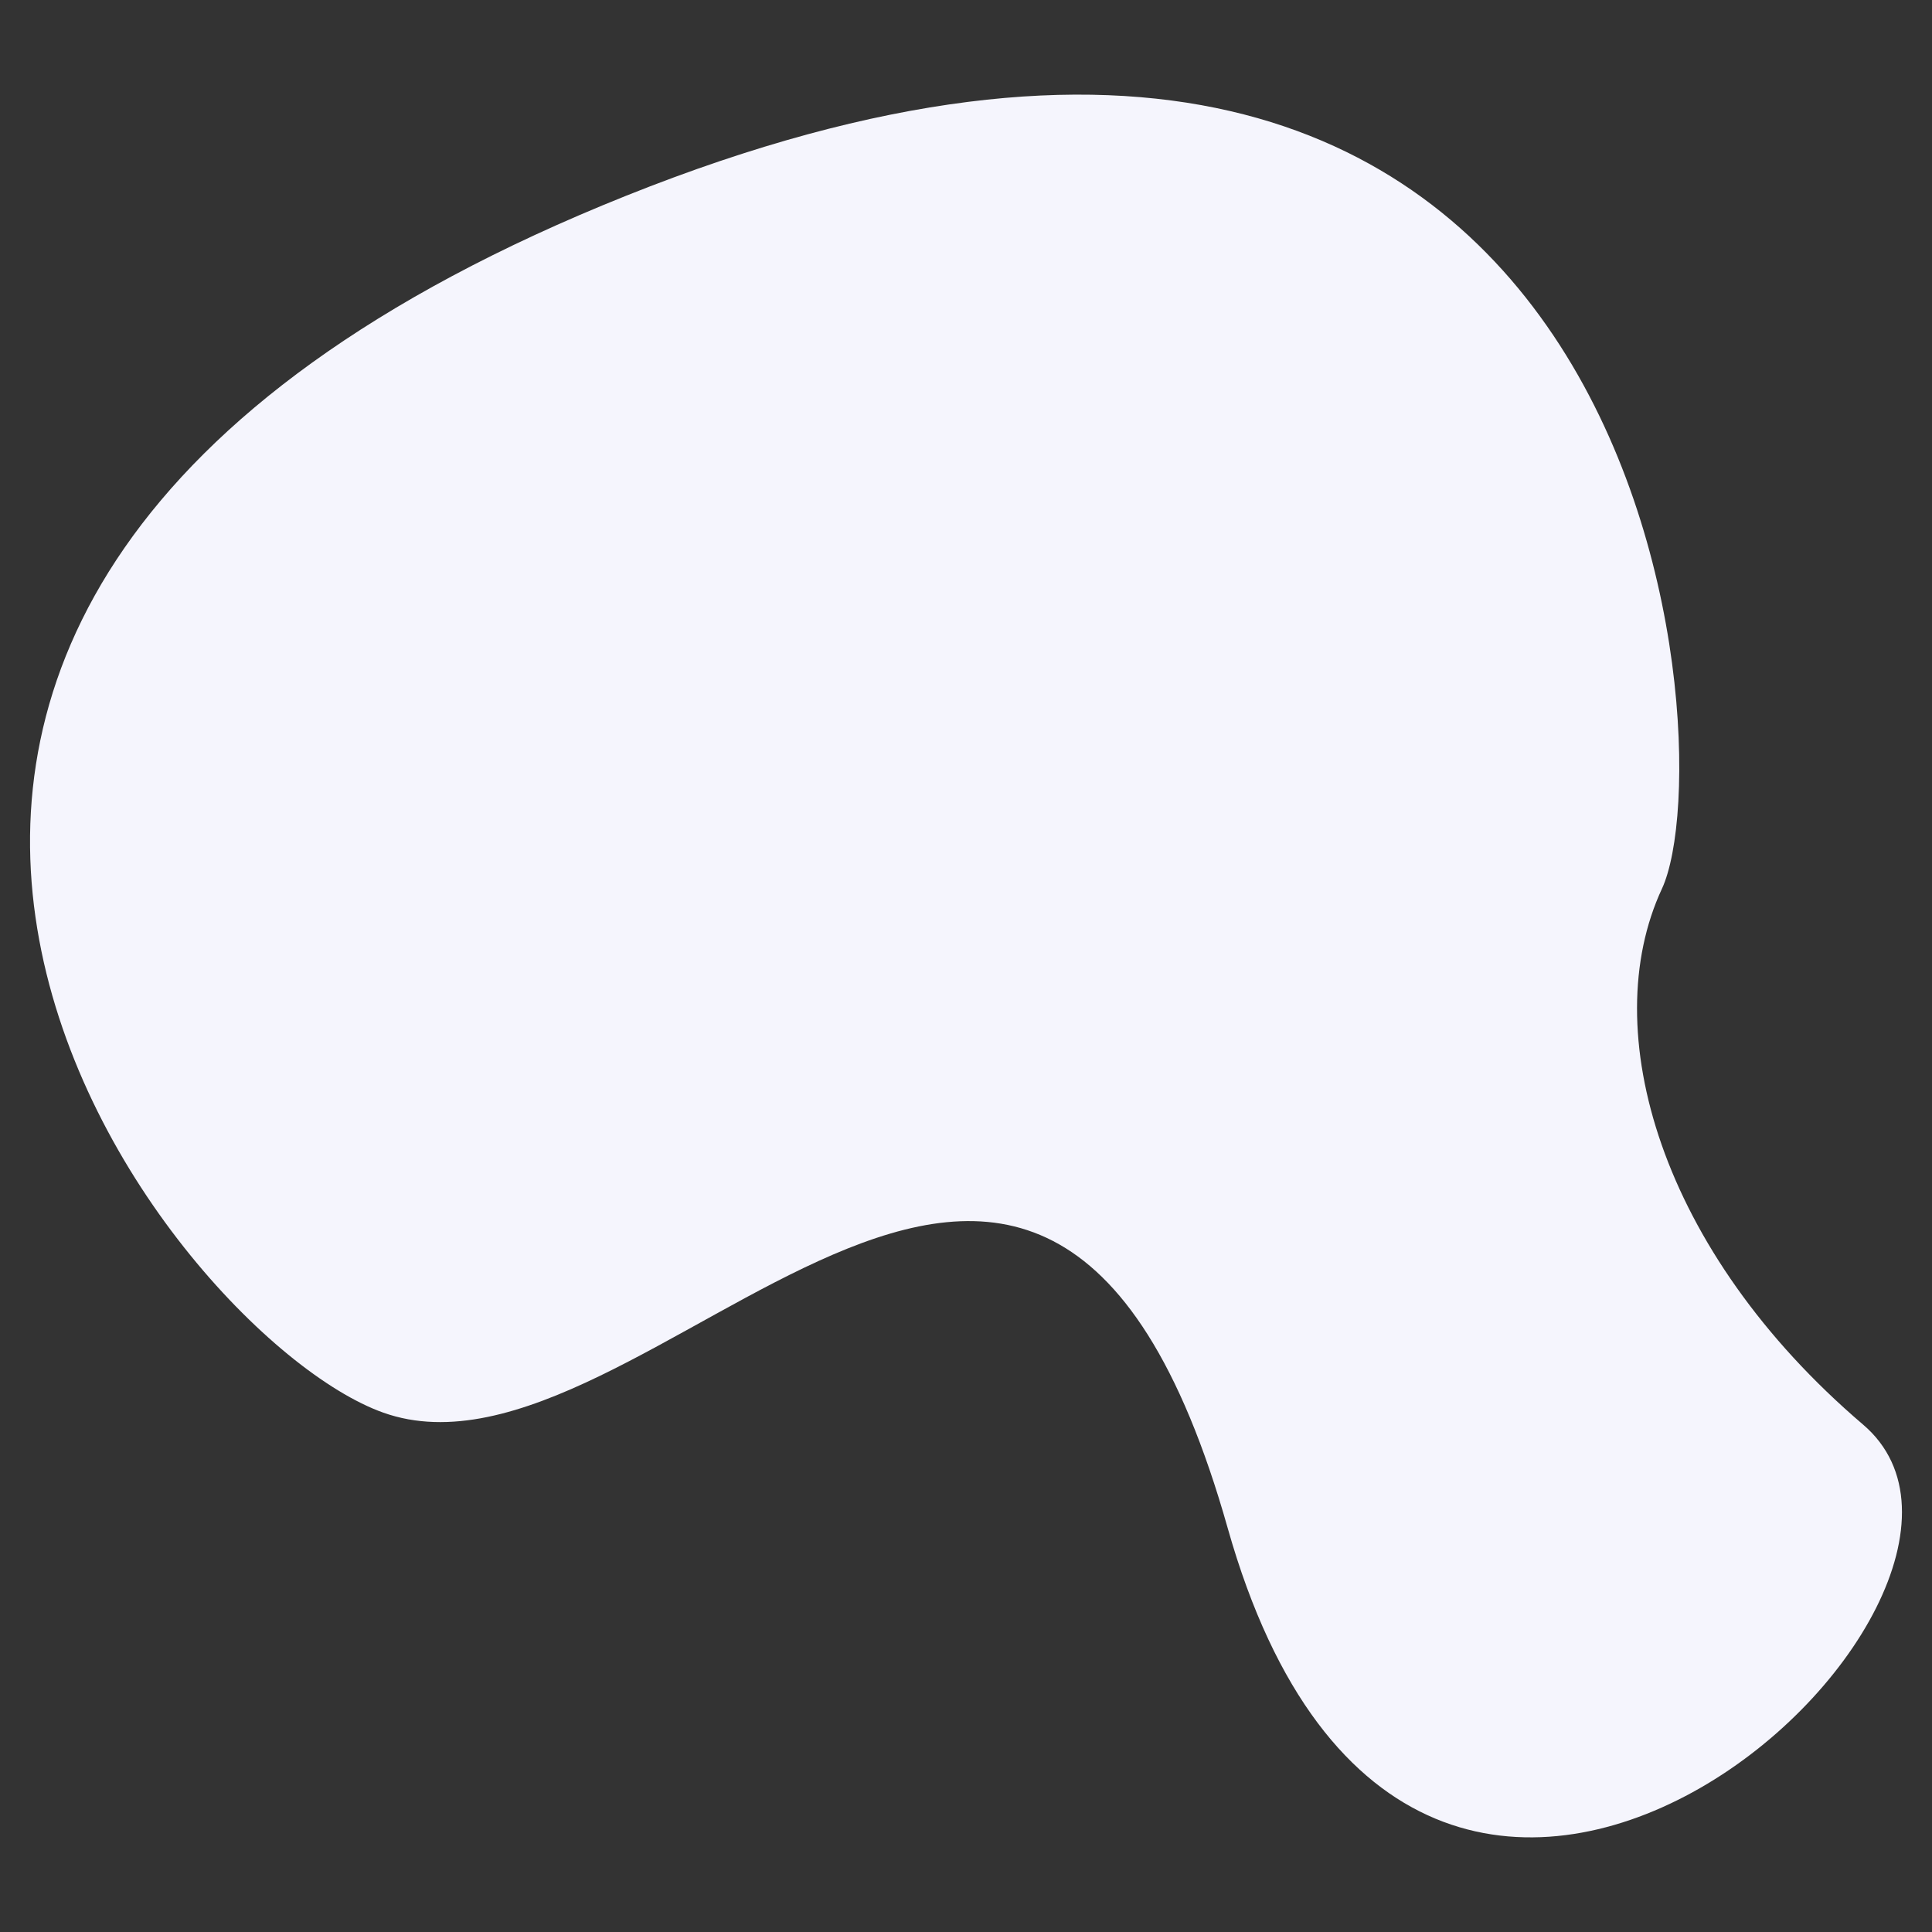 <?xml version="1.0" encoding="utf-8"?>
<!-- Generator: Adobe Illustrator 17.0.0, SVG Export Plug-In . SVG Version: 6.00 Build 0)  -->
<!DOCTYPE svg PUBLIC "-//W3C//DTD SVG 1.1//EN" "http://www.w3.org/Graphics/SVG/1.1/DTD/svg11.dtd">
<svg version="1.1" id="Camada_1" xmlns="http://www.w3.org/2000/svg" xmlns:xlink="http://www.w3.org/1999/xlink" x="0px" y="0px"
	 width="300px" height="300px" viewBox="0 0 300 300" enable-background="new 0 0 300 300" xml:space="preserve">
<rect x="0" y="0" width="300" height="300" fill="#333333" stroke="none"/>
<path fill="#F5F5FD" d="M59.51,219.352c40.823,14.536,101.749-85.976,131.129,17.937s130.201,10.824,98.656-16.082
	s-41.442-61.235-31.236-83.193C268.265,116.057,256.513-33.319,97.24,30.39S25.2,207.135,59.51,219.352z"/>
</svg>
